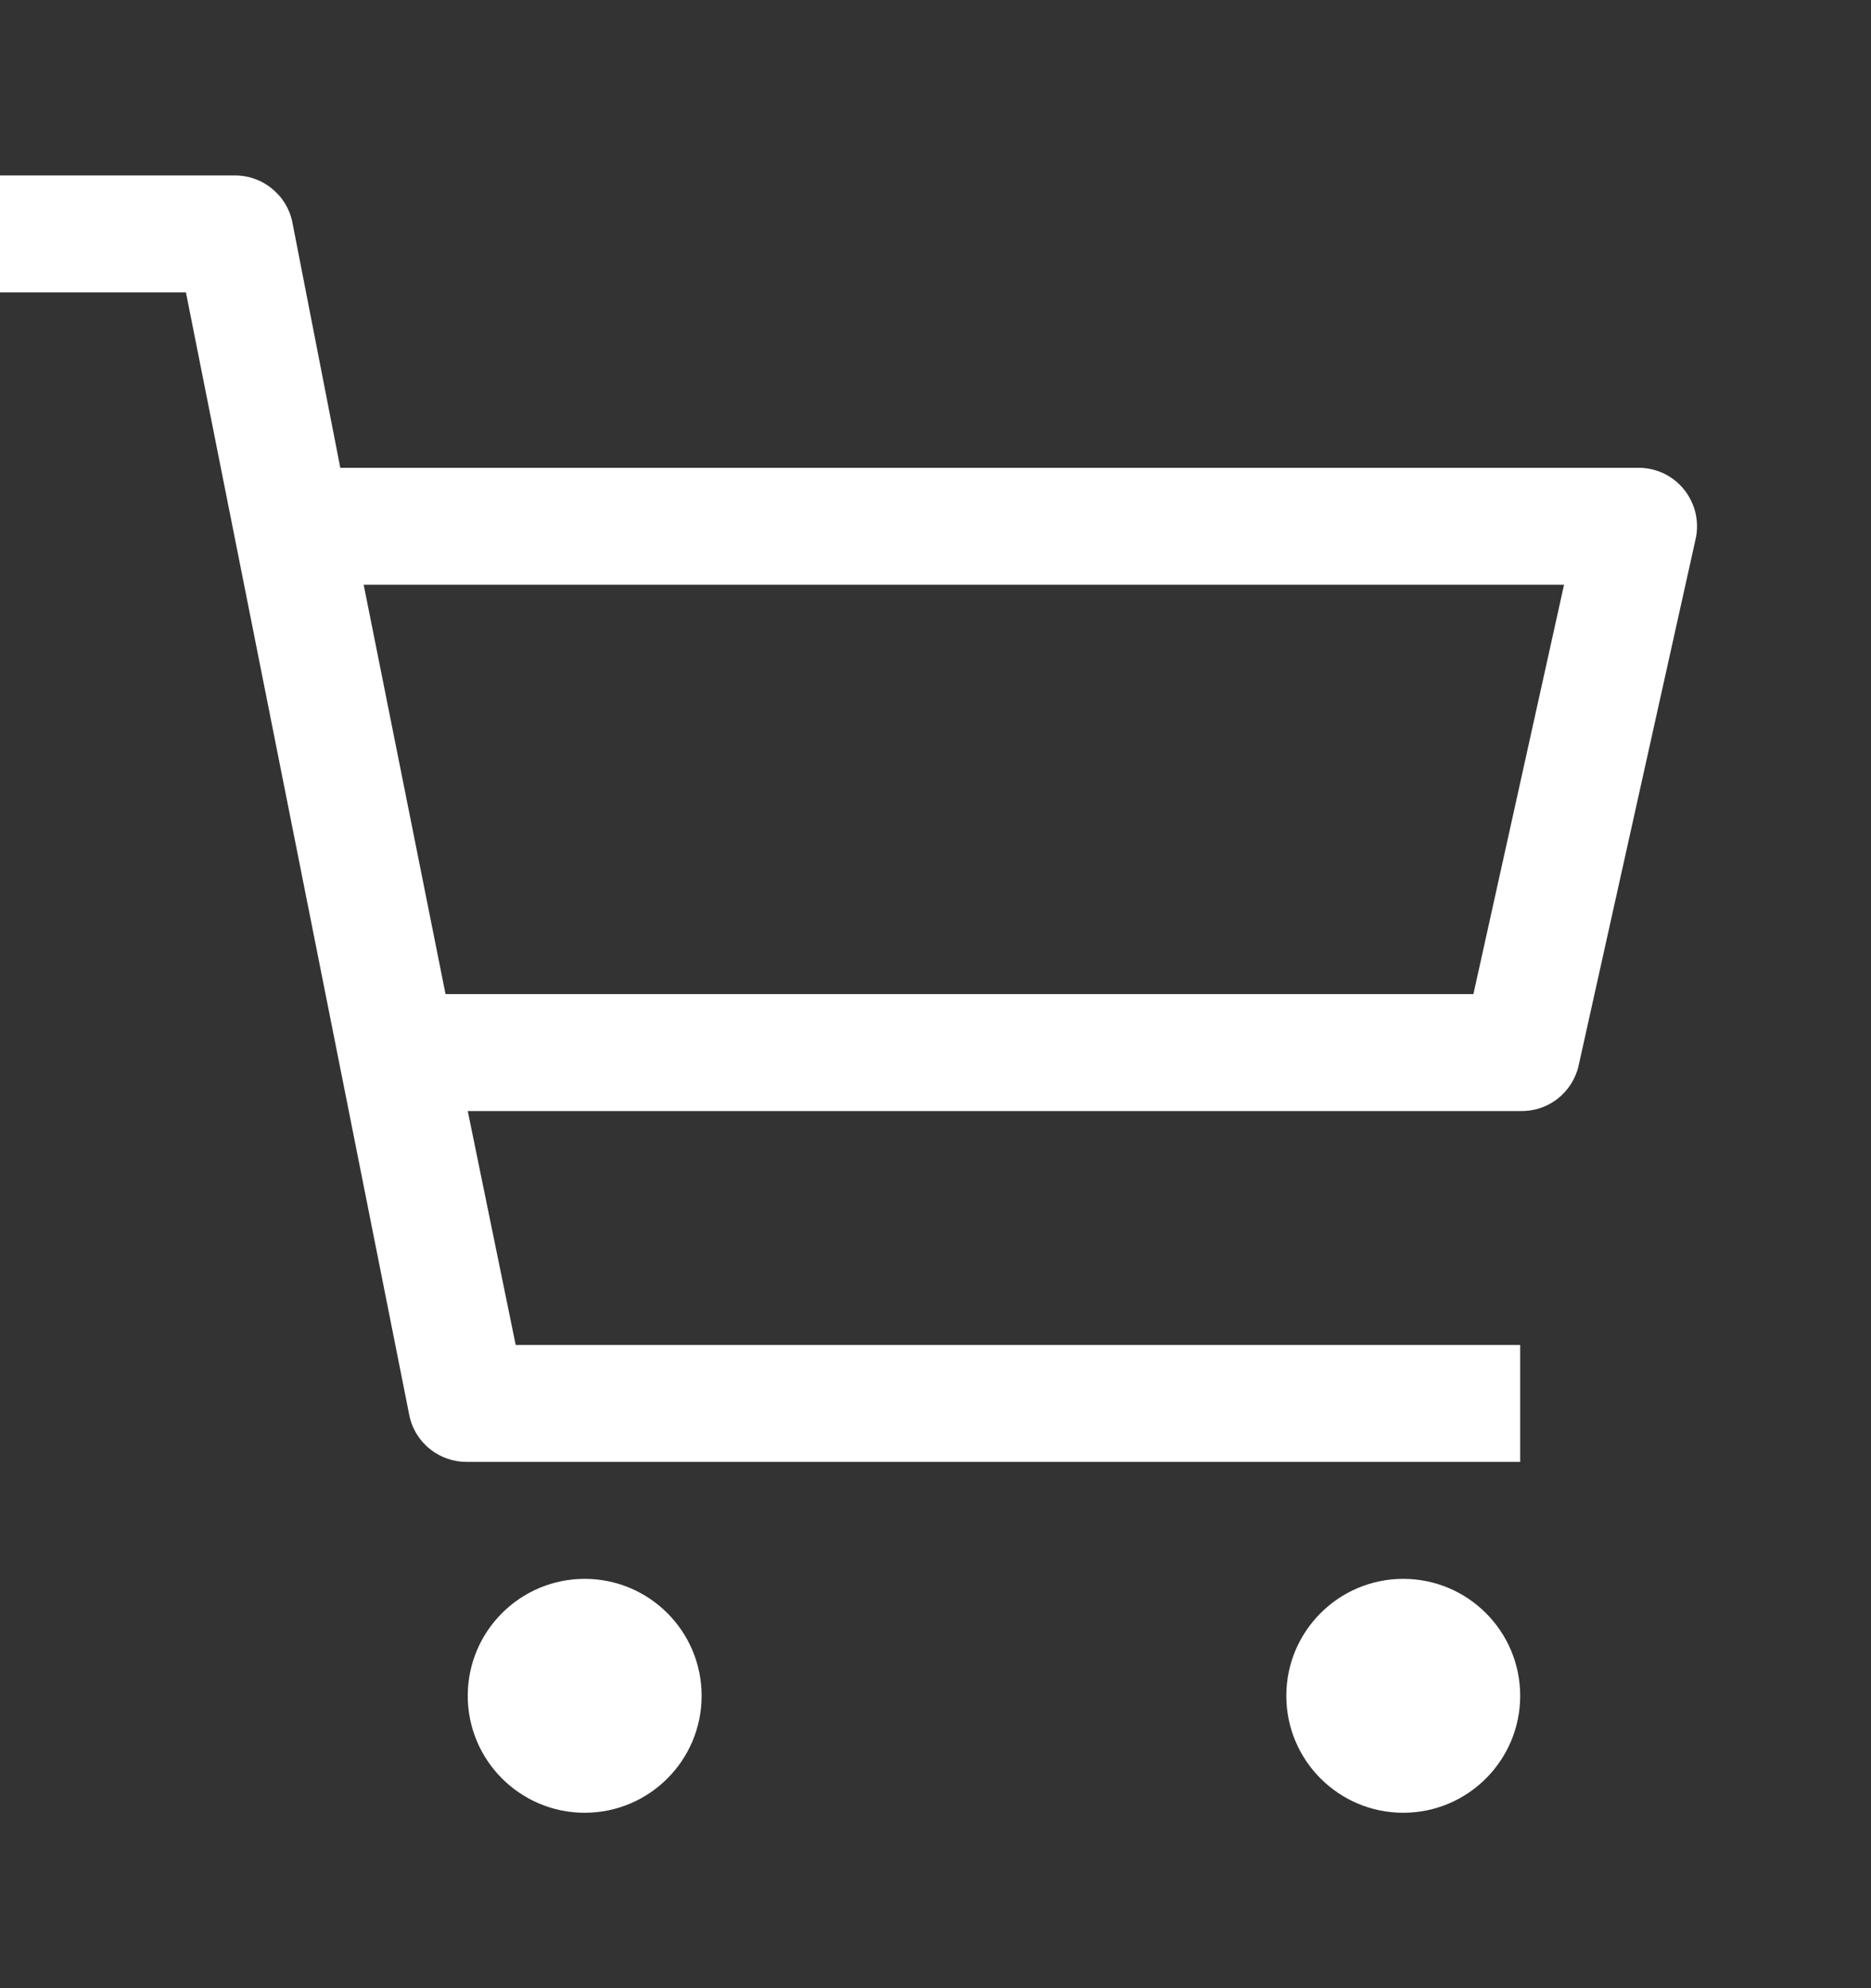 <svg width="16" height="17" viewBox="0 0 16 17" fill="none" xmlns="http://www.w3.org/2000/svg">
<rect x="0" y="0" width="16" height="17" fill="#333333" stroke="none"/>
<path d="M5 15.5C5.552 15.5 6 15.052 6 14.5C6 13.948 5.552 13.5 5 13.5C4.448 13.5 4 13.948 4 14.5C4 15.052 4.448 15.5 5 15.5Z" fill="white"/>
<path d="M12 15.5C12.552 15.5 13 15.052 13 14.5C13 13.948 12.552 13.5 12 13.5C11.448 13.5 11 13.948 11 14.5C11 15.052 11.448 15.5 12 15.5Z" fill="white"/>
<path d="M14 4H2.91L2.5 1.9C2.477 1.785 2.414 1.683 2.322 1.61C2.231 1.536 2.117 1.498 2 1.5H0V2.5H1.59L3.5 12.1C3.523 12.215 3.586 12.318 3.678 12.391C3.769 12.464 3.883 12.502 4 12.5H13V11.5H4.41L4 9.5H13C13.116 9.503 13.229 9.466 13.32 9.395C13.411 9.323 13.475 9.223 13.5 9.11L14.5 4.61C14.517 4.536 14.516 4.459 14.499 4.385C14.481 4.311 14.447 4.242 14.399 4.183C14.351 4.124 14.29 4.077 14.221 4.045C14.152 4.014 14.076 3.998 14 4ZM12.6 8.5H3.81L3.11 5H13.375L12.6 8.5Z" fill="white"/>
</svg>
